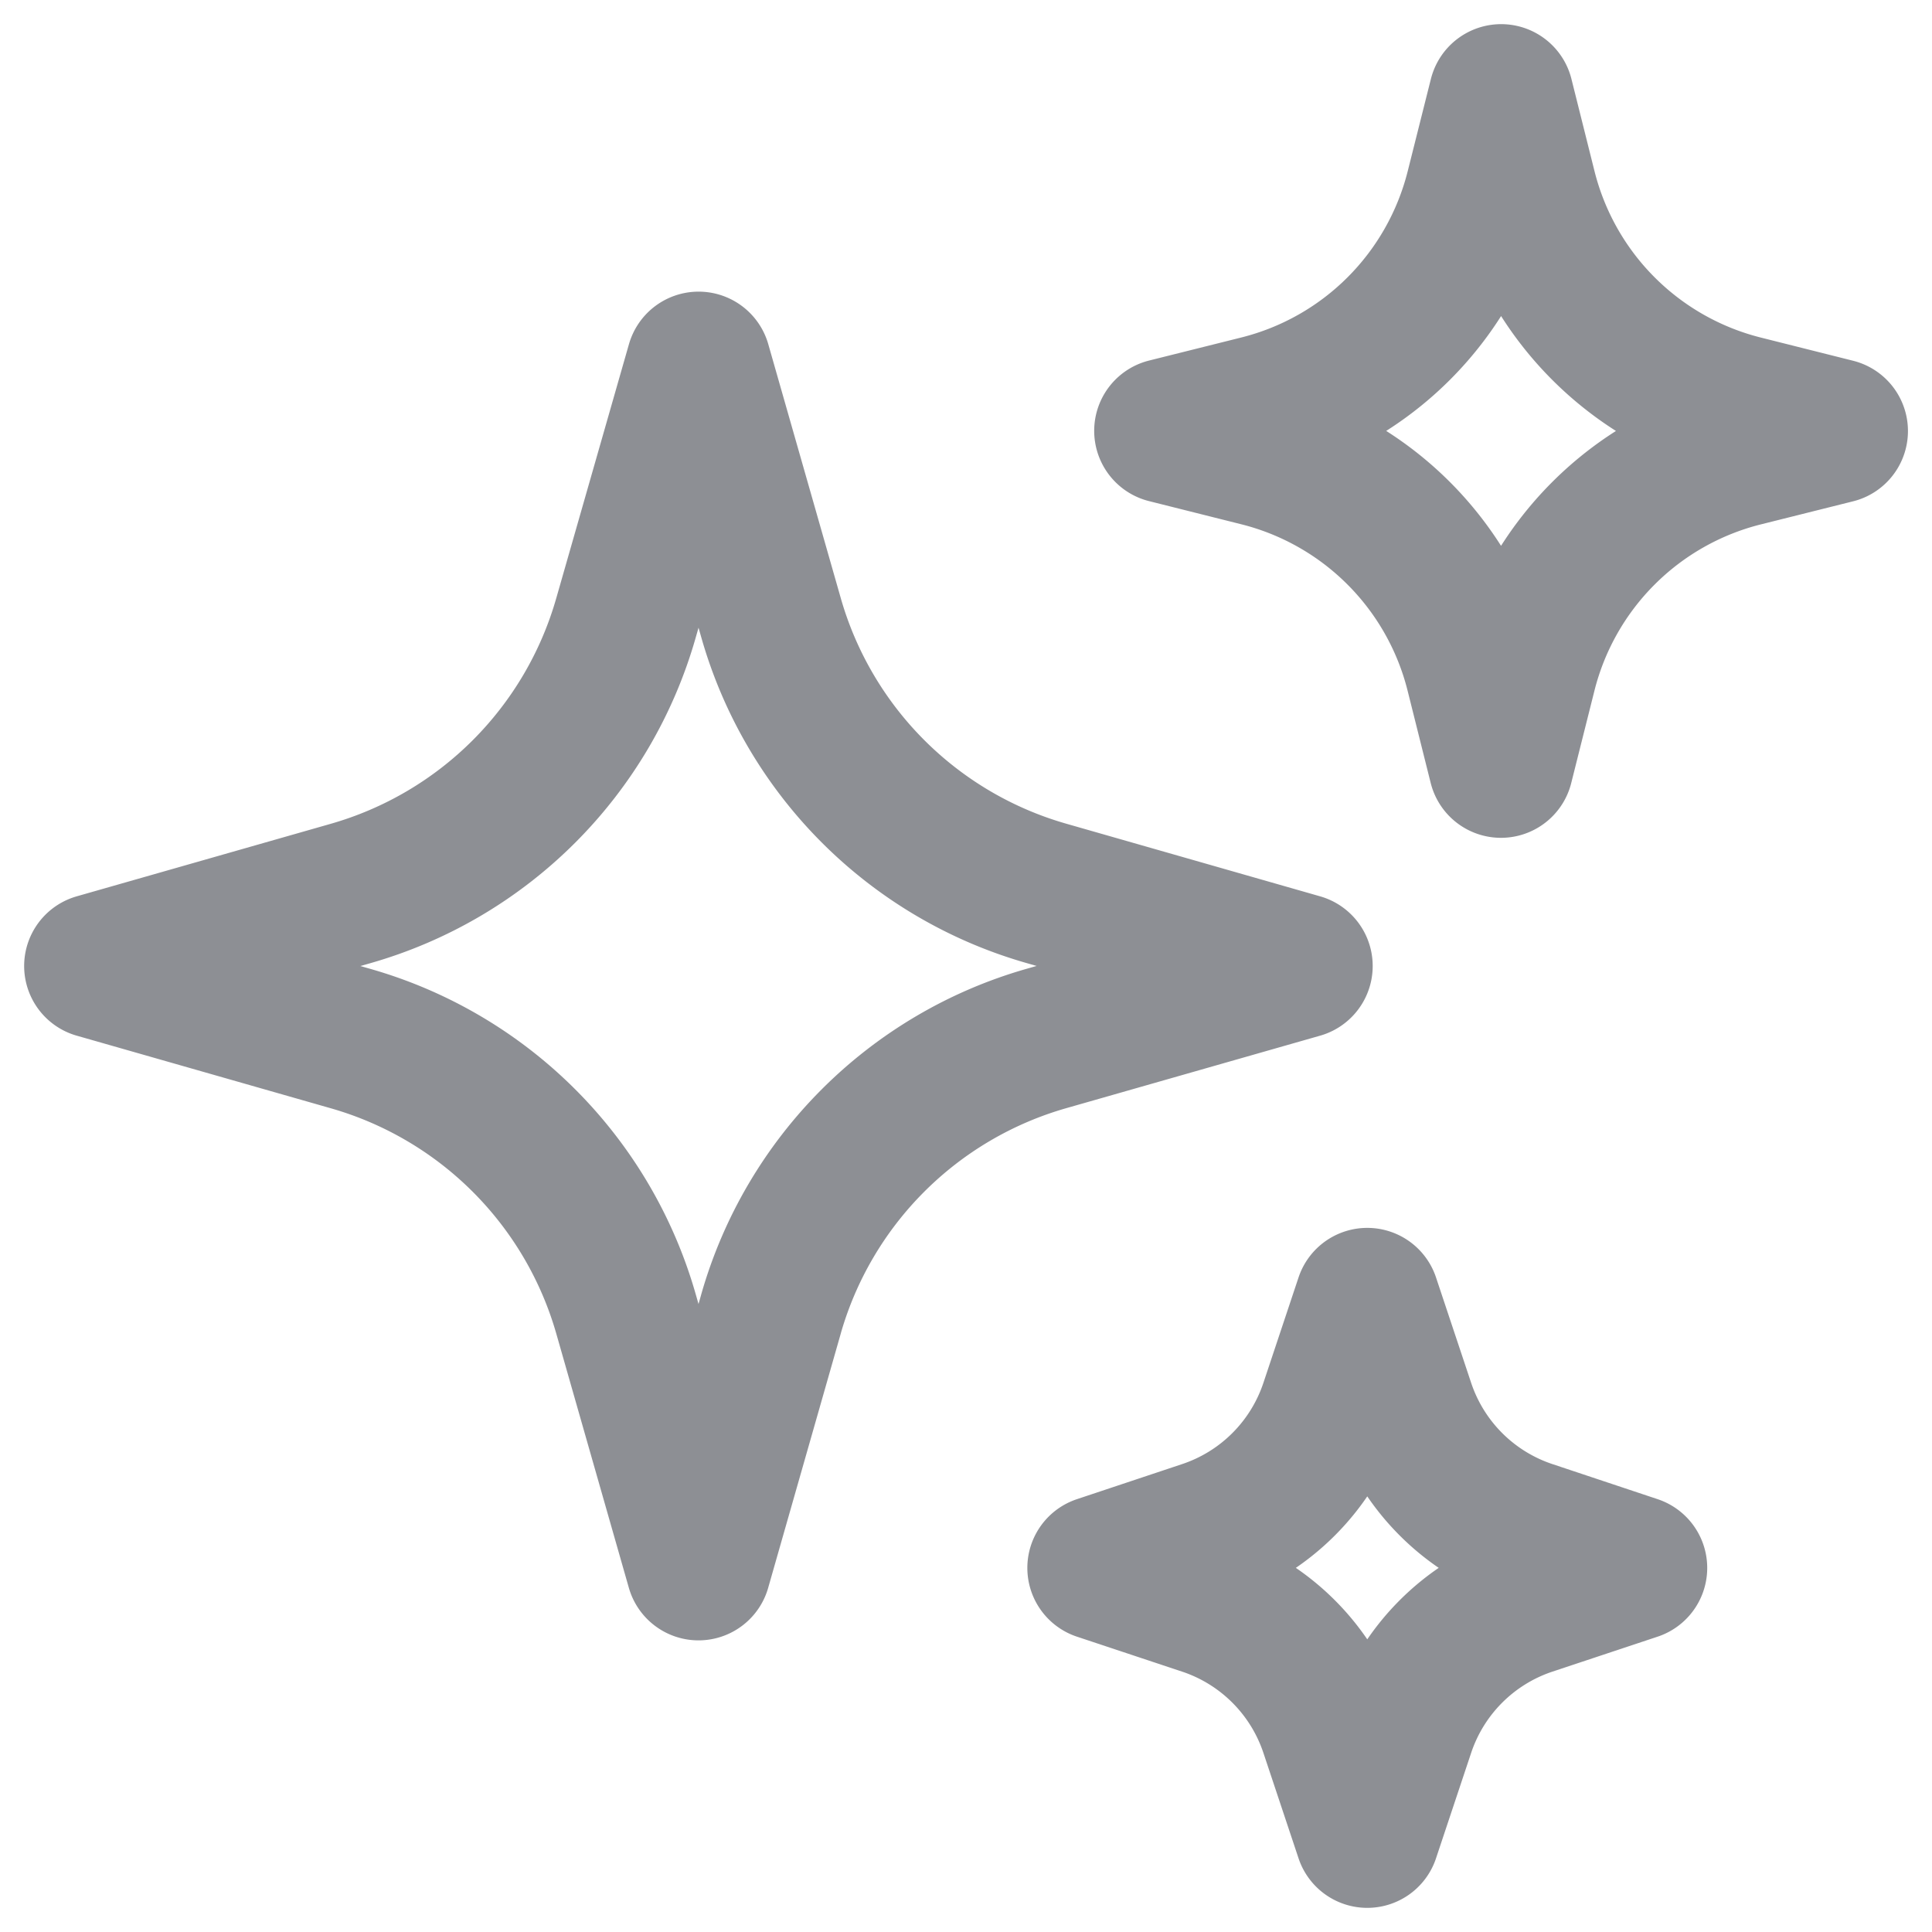 <svg width="20" height="20" viewBox="0 0 20 20" fill="none" xmlns="http://www.w3.org/2000/svg"><g clip-path="url(#a)"><path d="m7.981 13.604-.75 2.627-.75-2.627a4.15 4.15 0 0 0-2.853-2.853L1 10l2.627-.75A4.15 4.15 0 0 0 6.48 6.397l.752-2.628.75 2.627a4.15 4.15 0 0 0 2.853 2.853L13.46 10l-2.626.75a4.15 4.15 0 0 0-2.853 2.853Zm7.797-6.636-.24.955-.239-.955A3.12 3.12 0 0 0 13.033 4.7l-.956-.24.956-.239A3.12 3.12 0 0 0 15.3 1.955L15.54 1l.239.955a3.12 3.12 0 0 0 2.267 2.267l.955.24-.955.239a3.12 3.12 0 0 0-2.268 2.267Zm-1.26 10.94L14.154 19l-.364-1.092a2.08 2.08 0 0 0-1.313-1.314l-1.092-.363 1.092-.364a2.08 2.08 0 0 0 1.313-1.314l.364-1.092.364 1.092a2.08 2.08 0 0 0 1.313 1.314l1.092.364-1.092.363a2.08 2.08 0 0 0-1.313 1.314Z" stroke="#8D8F94" stroke-width="1.5" stroke-linejoin="round"/></g><defs><clipPath id="a"><path fill="#fff" d="M0 0h20v20H0z"/></clipPath></defs></svg>
